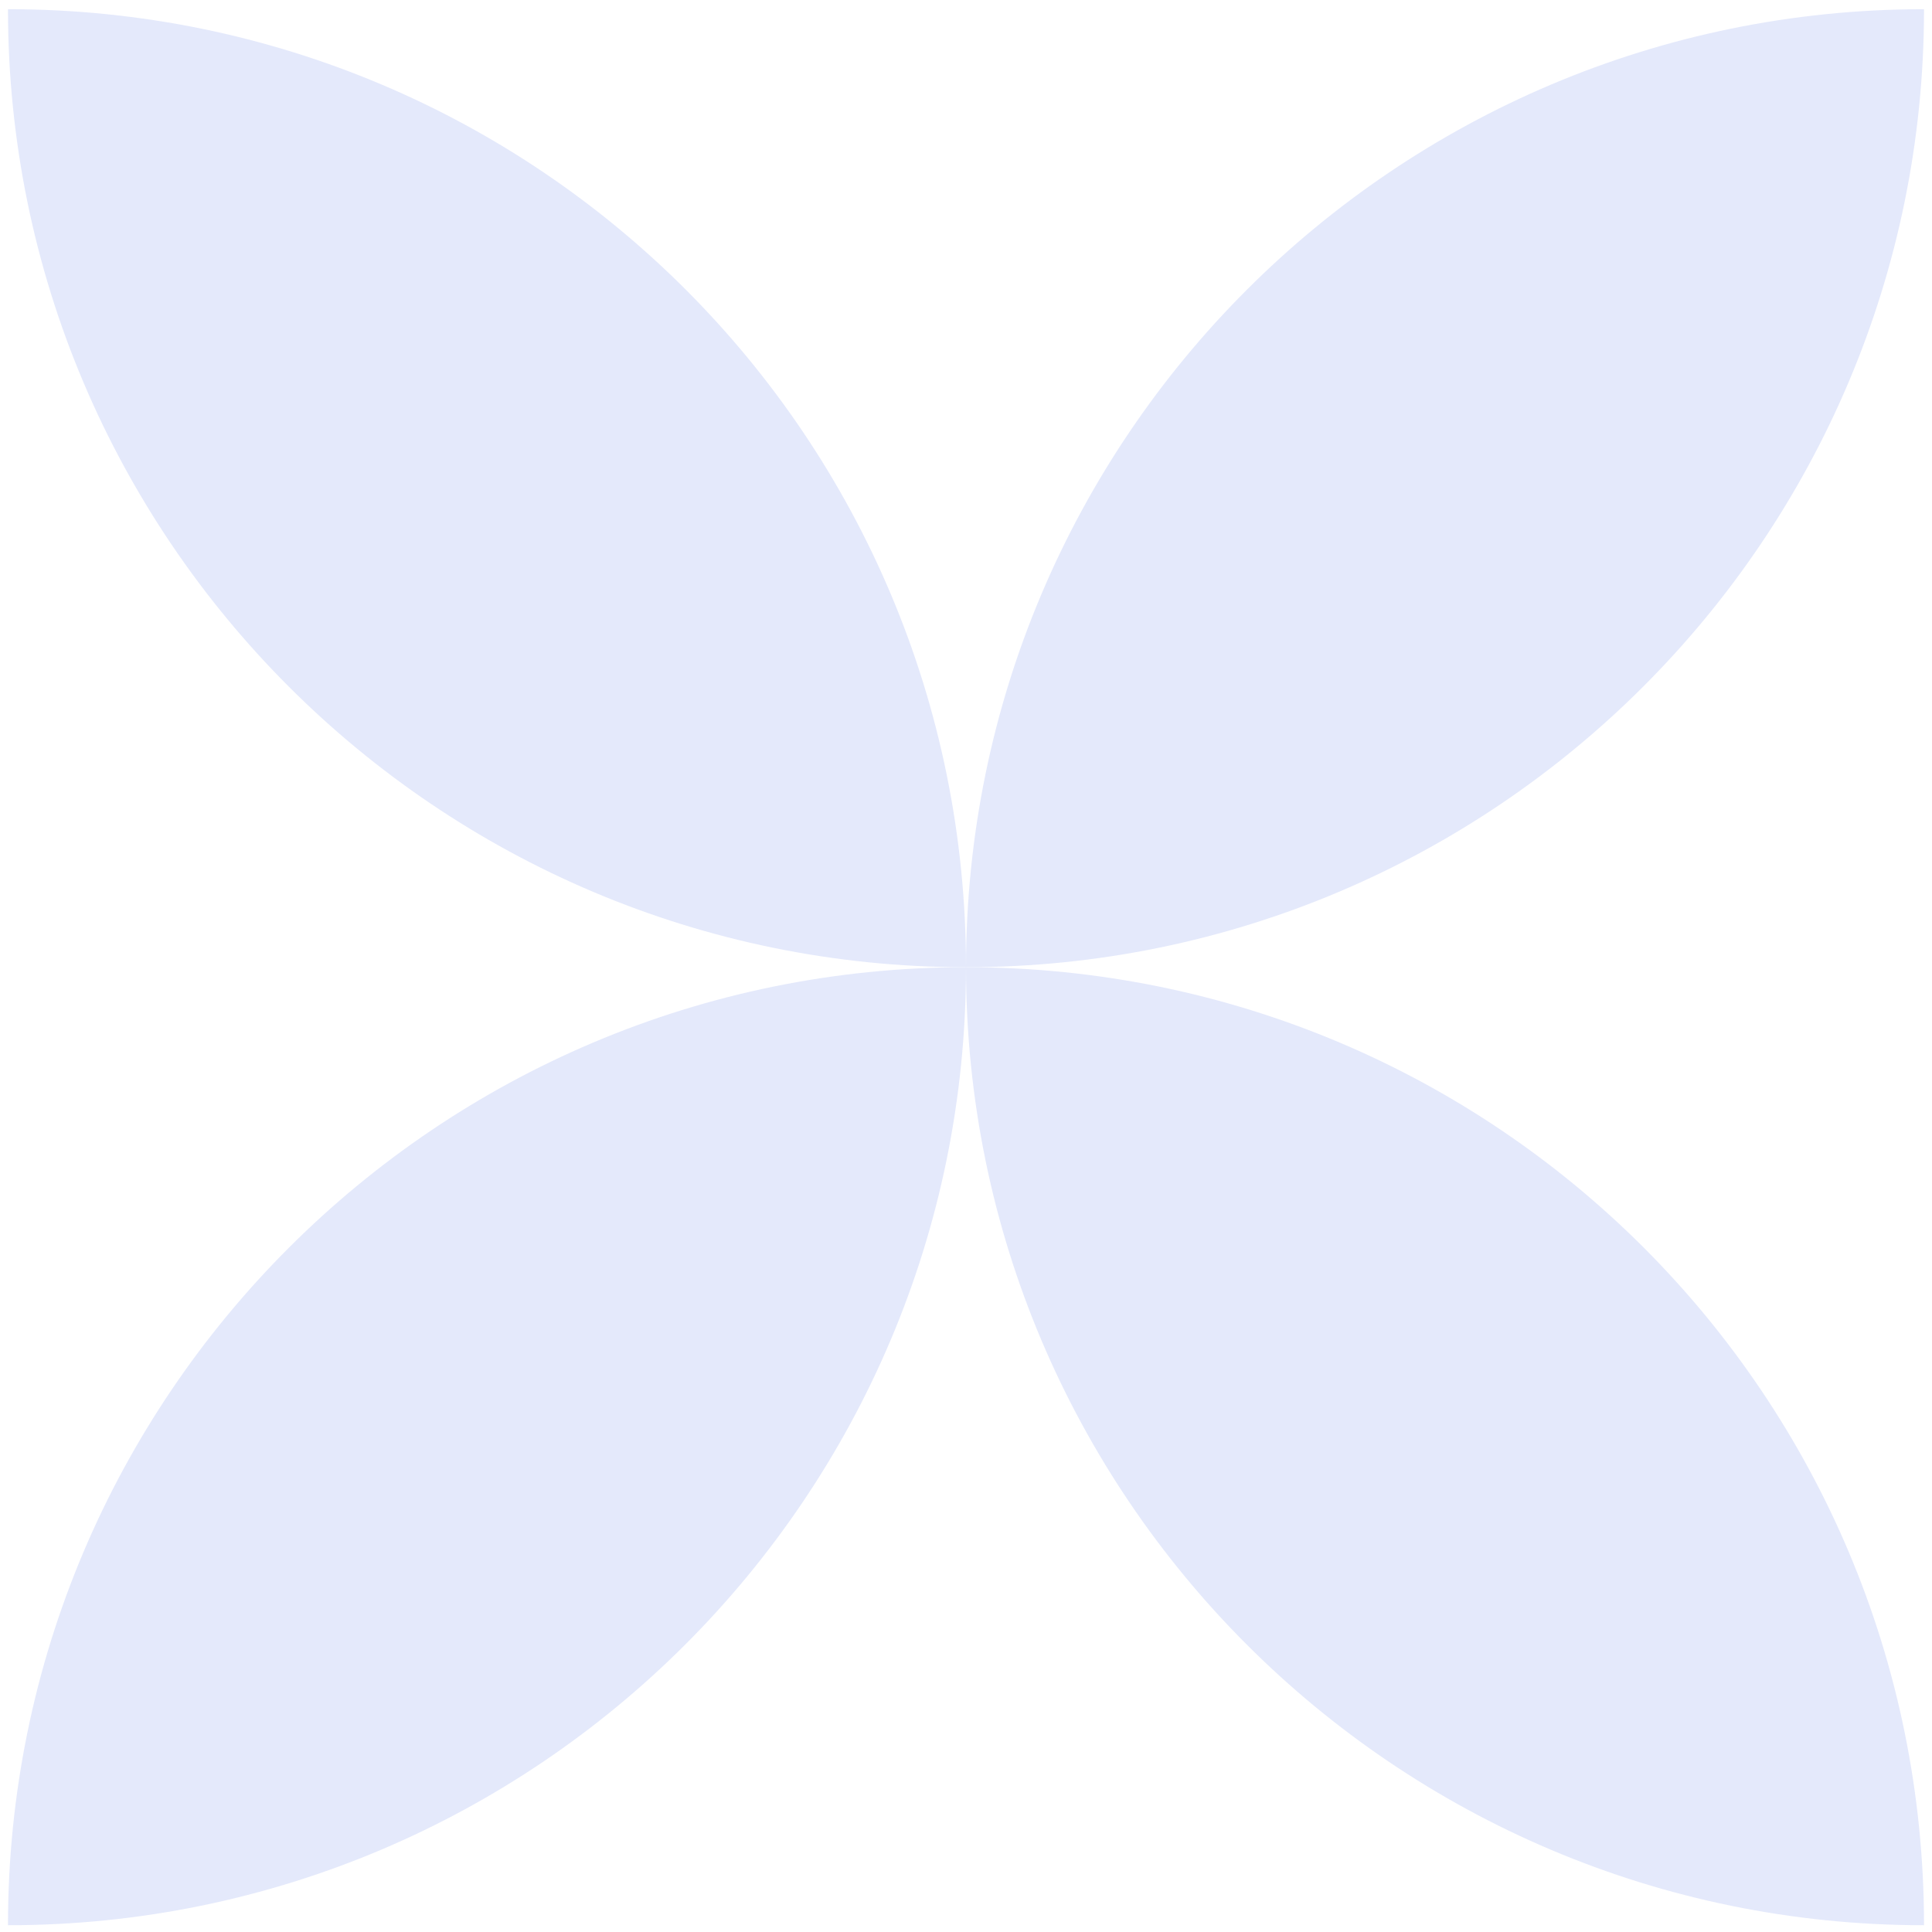 <svg width="121" height="121" viewBox="0 0 121 121" fill="none" xmlns="http://www.w3.org/2000/svg">
<path d="M60.5 60.576C60.5 93.696 87.38 120.576 120.5 120.576C120.5 87.456 93.74 60.576 60.5 60.576Z" fill="#E4E9FB"/>
<path d="M0.5 0.576C0.5 33.696 27.38 60.576 60.5 60.576C60.5 27.456 33.74 0.576 0.5 0.576Z" fill="#E4E9FB"/>
<path d="M60.5 60.576C93.62 60.576 120.5 33.696 120.5 0.576C87.38 0.576 60.5 27.456 60.5 60.576Z" fill="#E4E9FB"/>
<path d="M0.5 120.576C33.62 120.576 60.5 93.696 60.5 60.576C27.38 60.576 0.5 87.456 0.5 120.576Z" fill="#E4E9FB"/>
</svg>
